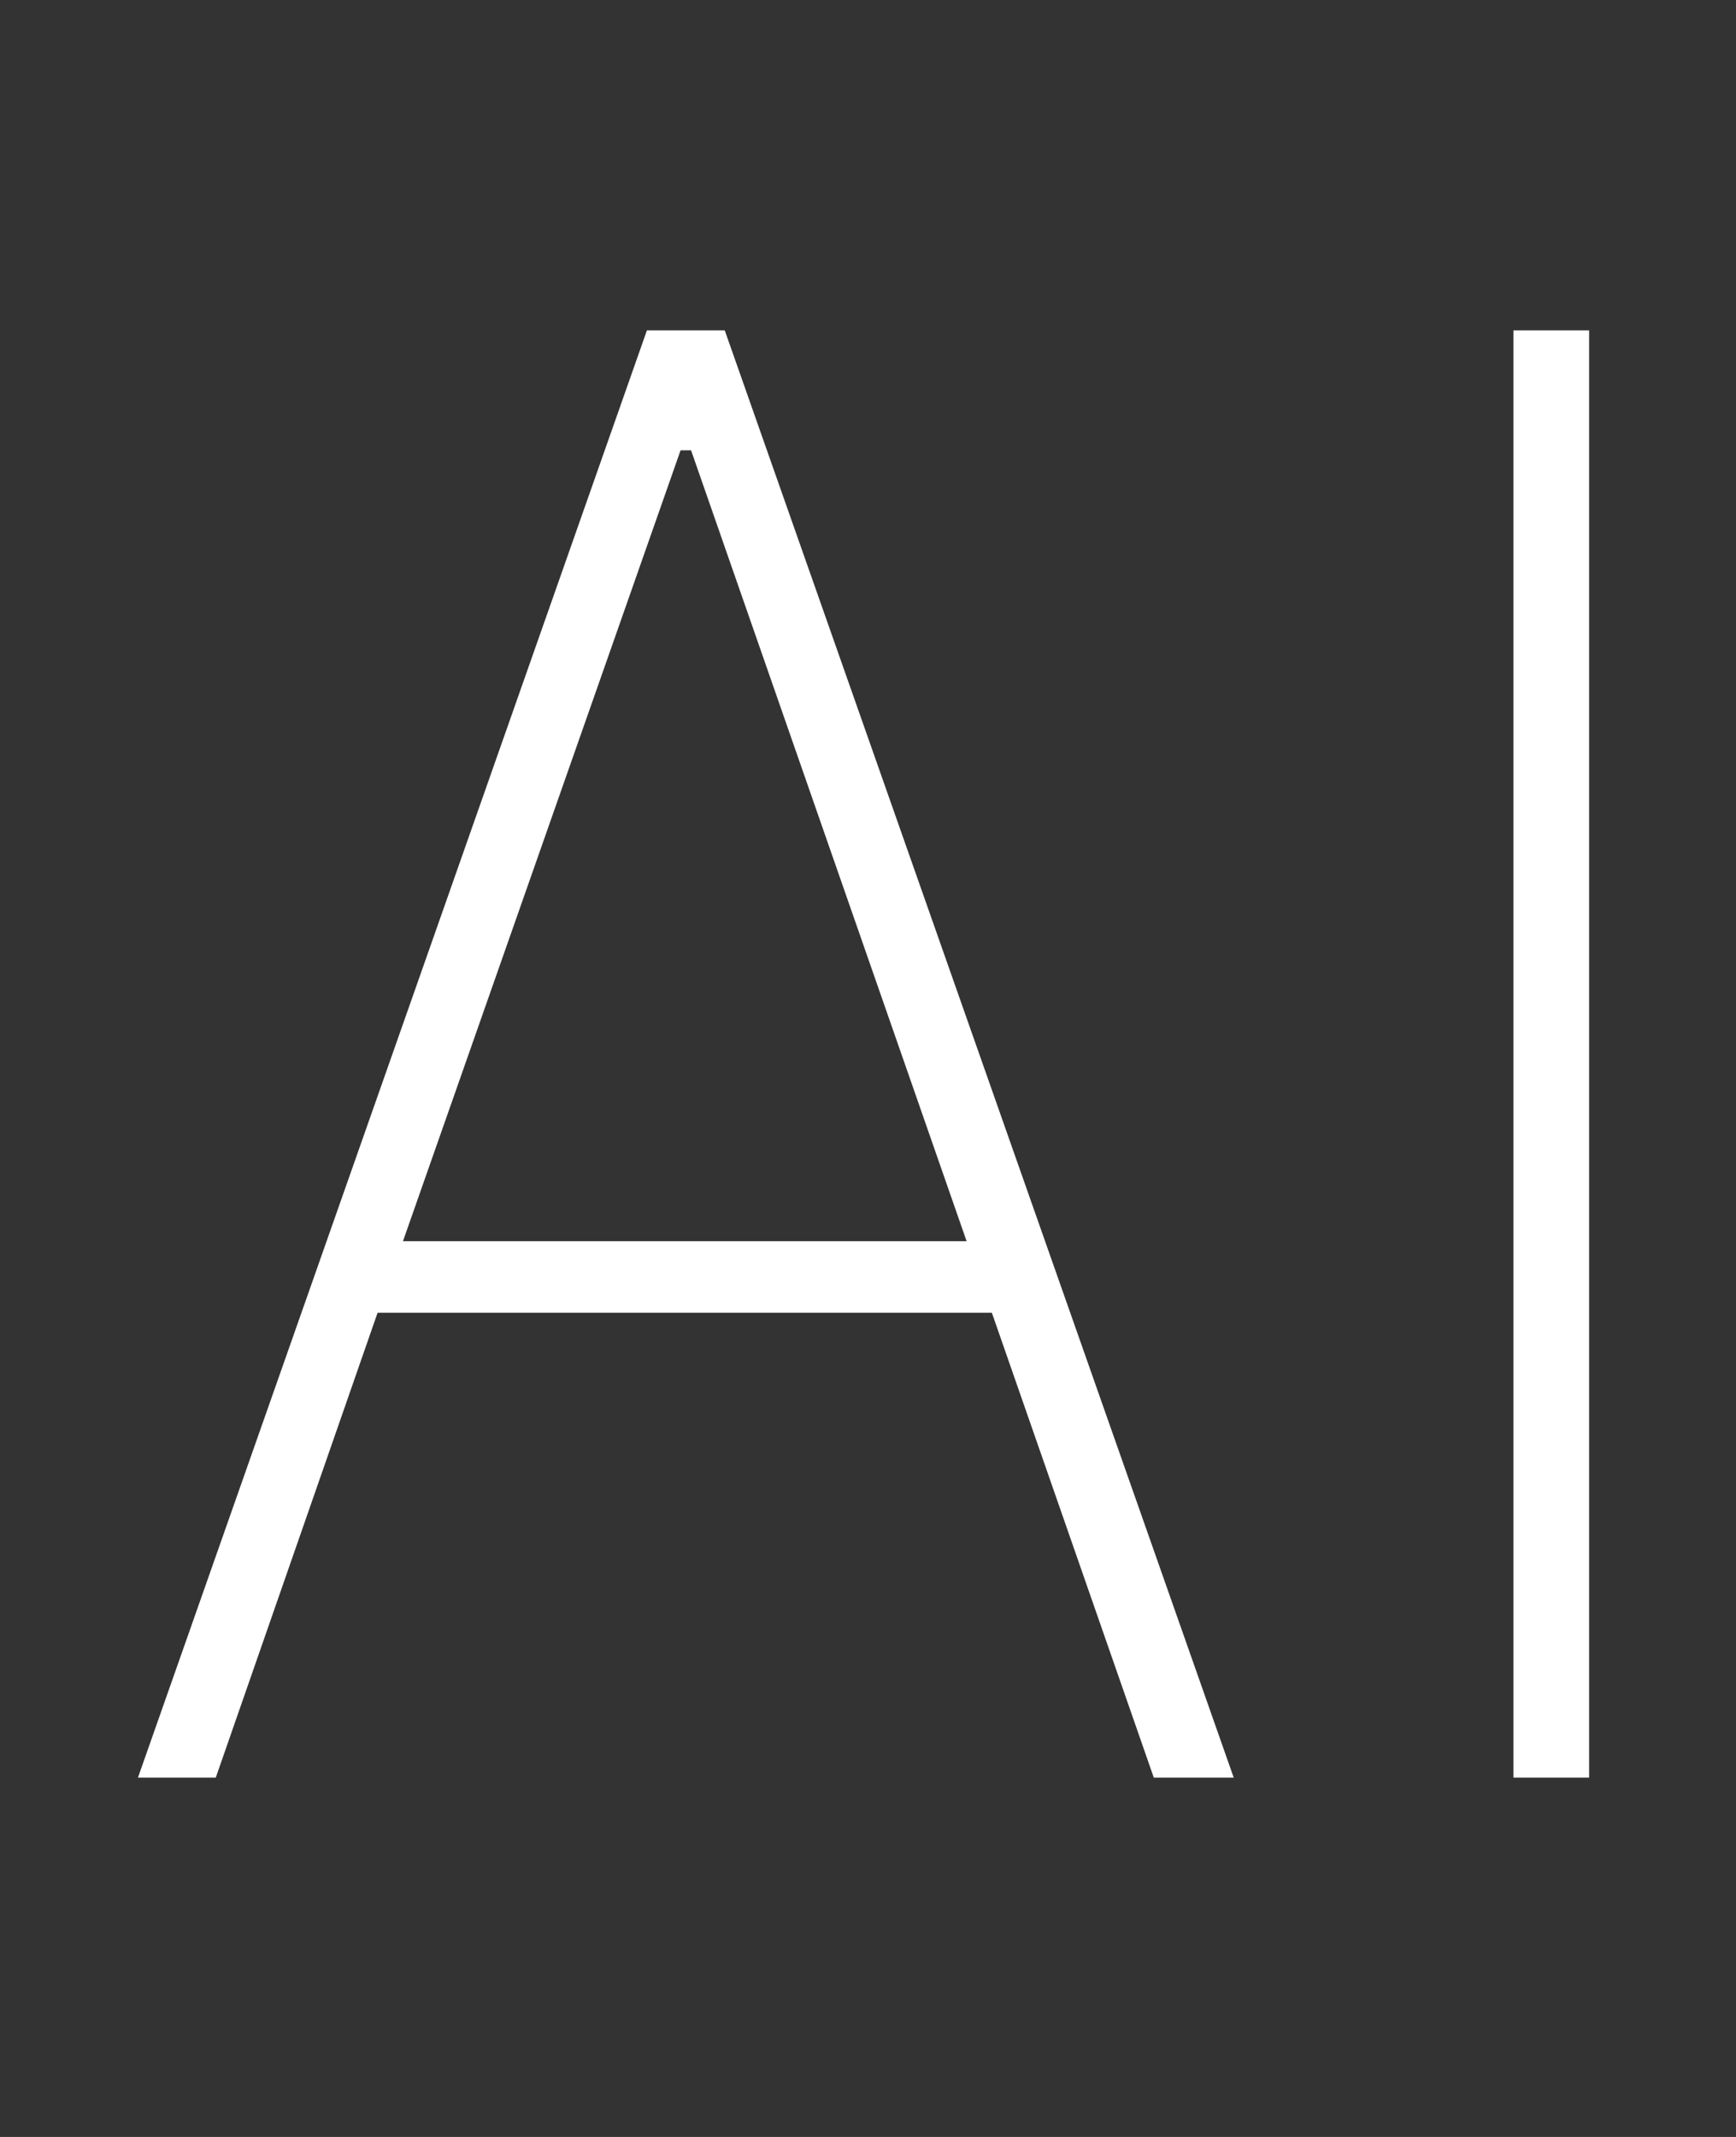 <svg xmlns="http://www.w3.org/2000/svg" width="52" height="64" viewBox="0 0 52 64">
  <rect x="0" y="0" width="52" height="64" fill="#333333" stroke="none"/>
  <defs>
    <style>
      .cls-1 {
        fill: #fff;
        fill-rule: evenodd;
      }
    </style>
  </defs>
  <path id="AI" class="cls-1" d="M45.334,53.239V9.894H47.6V53.239H45.334ZM29.71,39.316h-18.4L6.463,53.239H4.132L19.378,9.894h2.331L36.955,53.239H34.561ZM20.7,13.486H20.386L12.07,37.174H28.954Z"/>
</svg>
